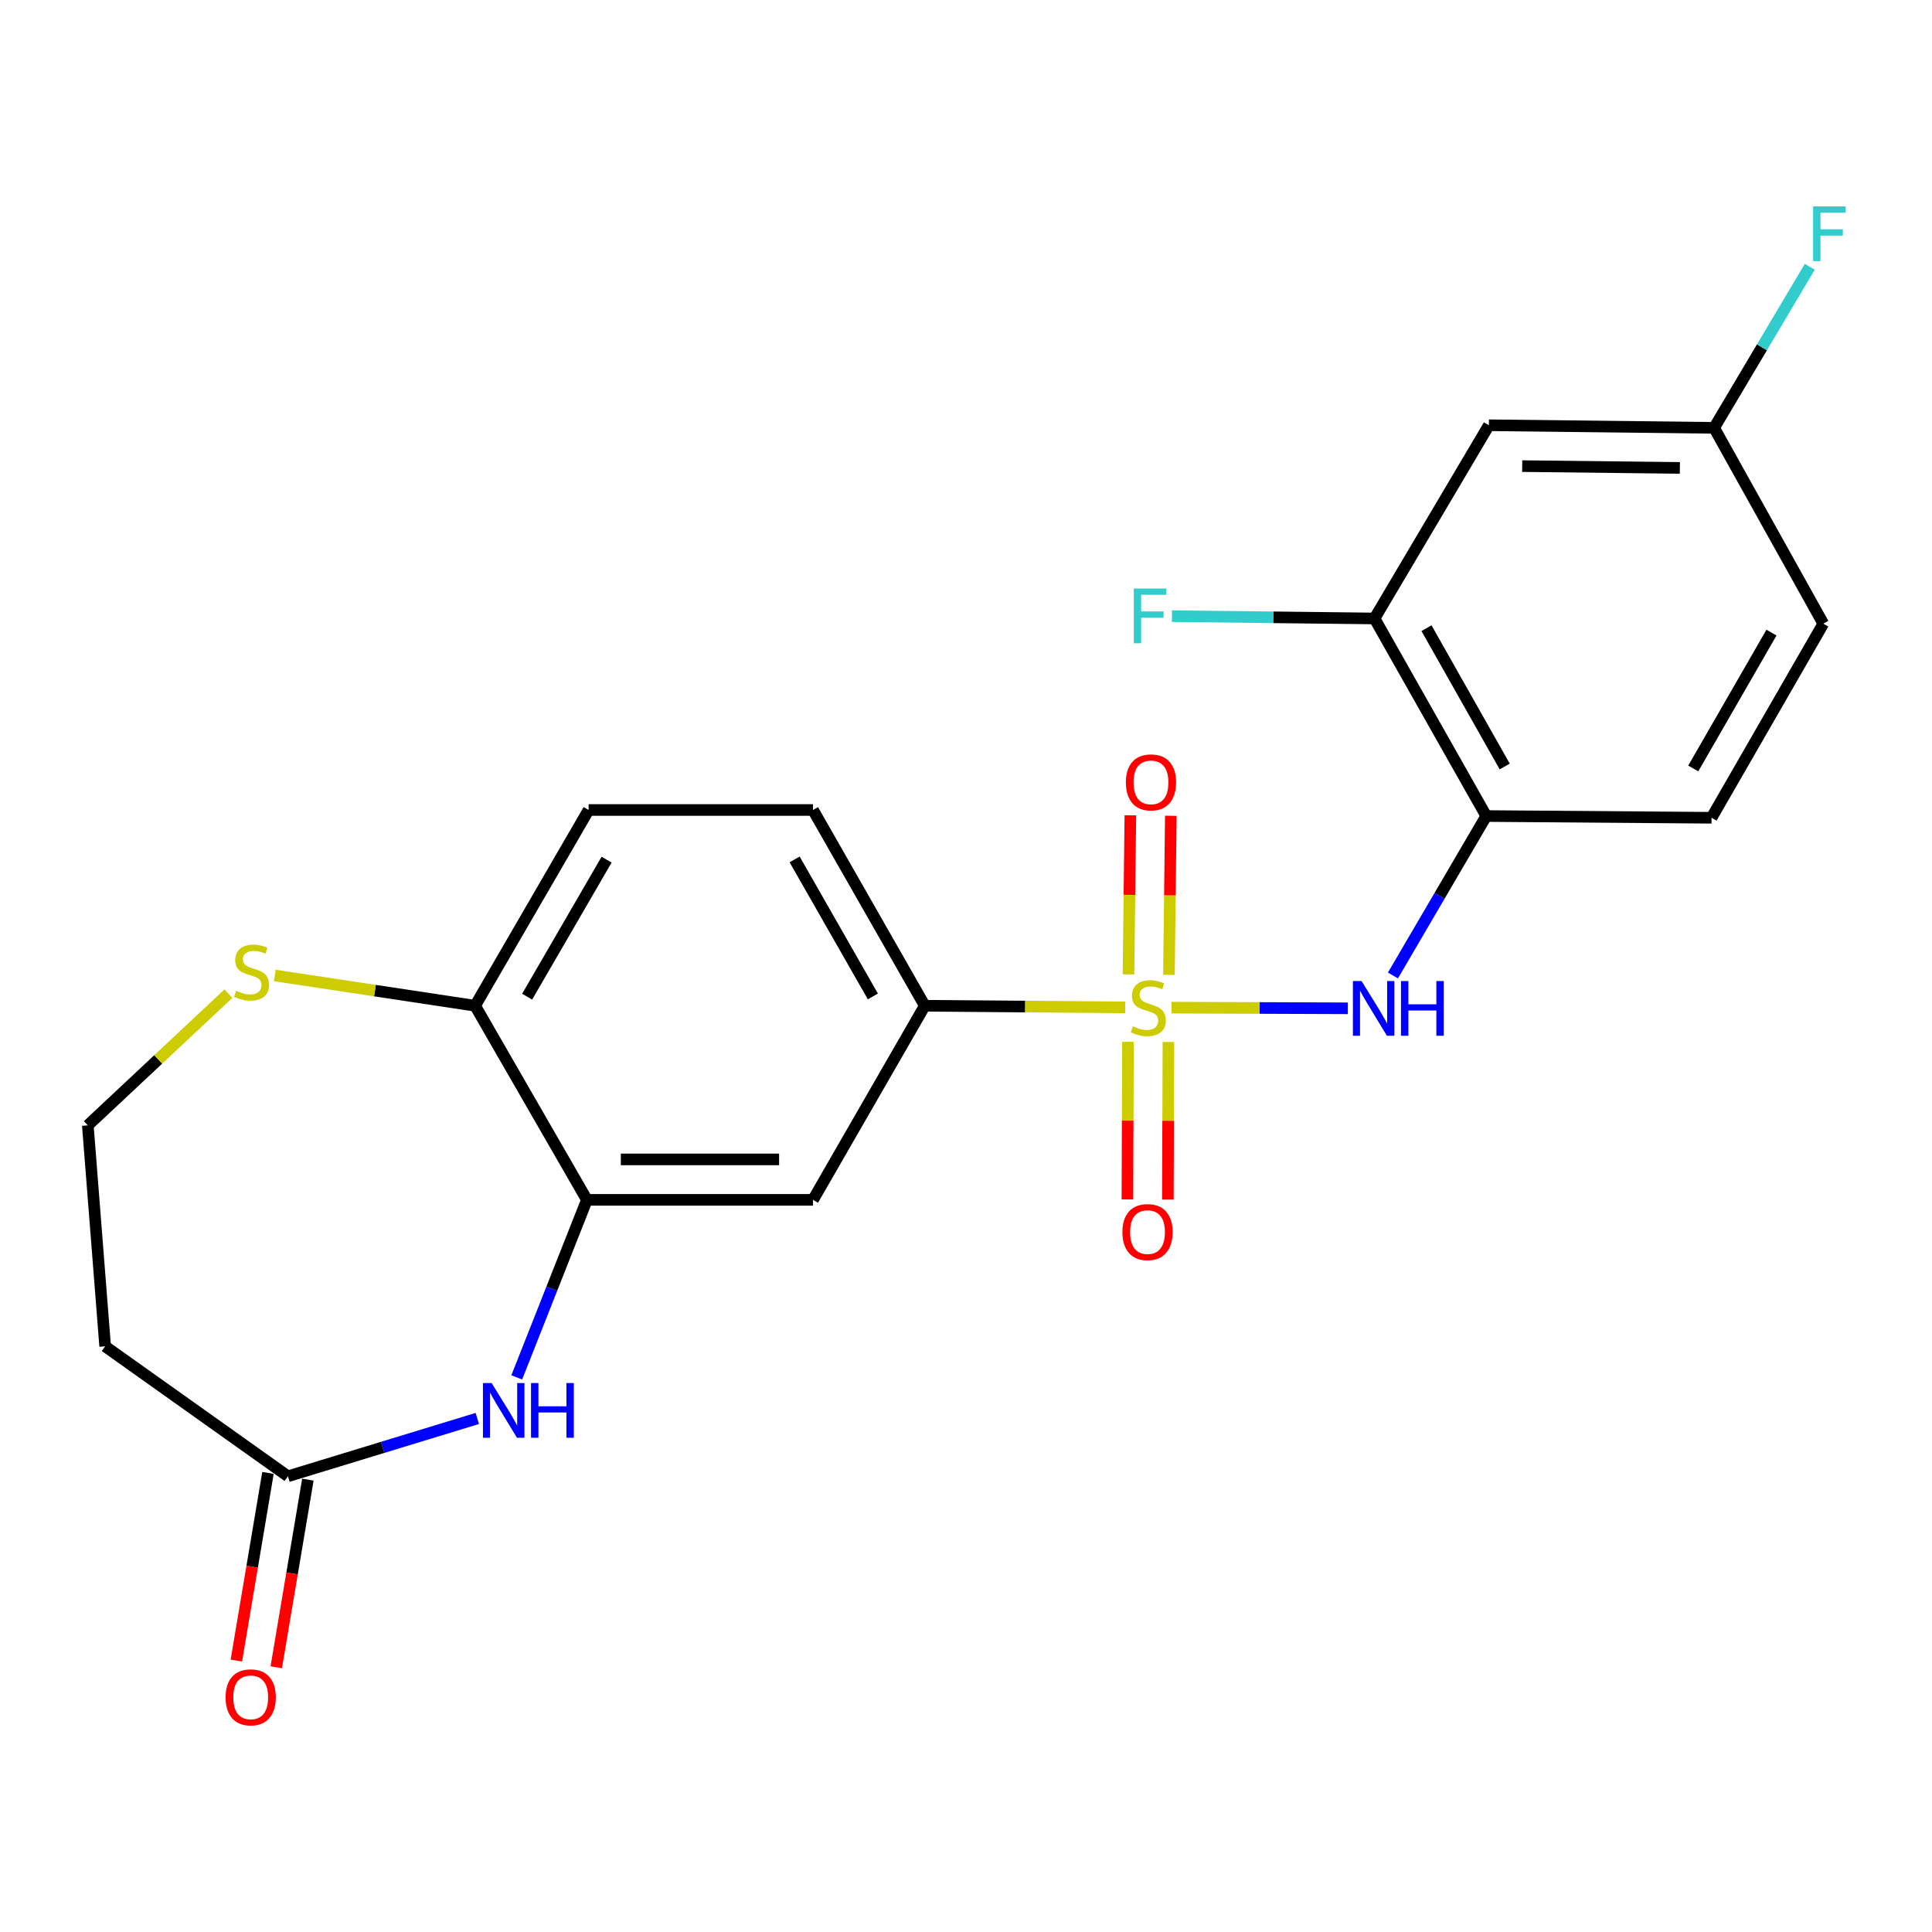 <?xml version='1.0' encoding='iso-8859-1'?>
<svg version='1.1' baseProfile='full'
              xmlns='http://www.w3.org/2000/svg'
                      xmlns:rdkit='http://www.rdkit.org/xml'
                      xmlns:xlink='http://www.w3.org/1999/xlink'
                  xml:space='preserve'
width='1000px' height='1000px' viewBox='0 0 1000 1000'>
<!-- END OF HEADER -->
<rect style='opacity:1.0;fill:#FFFFFF;stroke:none' width='1000' height='1000' x='0' y='0'> </rect>
<path class='bond-0' d='M 606.369,521.554 L 652.008,521.727' style='fill:none;fill-rule:evenodd;stroke:#CCCC00;stroke-width:6px;stroke-linecap:butt;stroke-linejoin:miter;stroke-opacity:1' />
<path class='bond-0' d='M 652.008,521.727 L 697.647,521.9' style='fill:none;fill-rule:evenodd;stroke:#0000FF;stroke-width:6px;stroke-linecap:butt;stroke-linejoin:miter;stroke-opacity:1' />
<path class='bond-2' d='M 582.4,521.412 L 530.531,520.995' style='fill:none;fill-rule:evenodd;stroke:#CCCC00;stroke-width:6px;stroke-linecap:butt;stroke-linejoin:miter;stroke-opacity:1' />
<path class='bond-2' d='M 530.531,520.995 L 478.662,520.577' style='fill:none;fill-rule:evenodd;stroke:#000000;stroke-width:6px;stroke-linecap:butt;stroke-linejoin:miter;stroke-opacity:1' />
<path class='bond-8' d='M 605.044,504.595 L 605.529,463.424' style='fill:none;fill-rule:evenodd;stroke:#CCCC00;stroke-width:6px;stroke-linecap:butt;stroke-linejoin:miter;stroke-opacity:1' />
<path class='bond-8' d='M 605.529,463.424 L 606.013,422.252' style='fill:none;fill-rule:evenodd;stroke:#FF0000;stroke-width:6px;stroke-linecap:butt;stroke-linejoin:miter;stroke-opacity:1' />
<path class='bond-8' d='M 584.103,504.349 L 584.587,463.177' style='fill:none;fill-rule:evenodd;stroke:#CCCC00;stroke-width:6px;stroke-linecap:butt;stroke-linejoin:miter;stroke-opacity:1' />
<path class='bond-8' d='M 584.587,463.177 L 585.072,422.005' style='fill:none;fill-rule:evenodd;stroke:#FF0000;stroke-width:6px;stroke-linecap:butt;stroke-linejoin:miter;stroke-opacity:1' />
<path class='bond-9' d='M 583.837,539.254 L 583.69,580.043' style='fill:none;fill-rule:evenodd;stroke:#CCCC00;stroke-width:6px;stroke-linecap:butt;stroke-linejoin:miter;stroke-opacity:1' />
<path class='bond-9' d='M 583.69,580.043 L 583.543,620.832' style='fill:none;fill-rule:evenodd;stroke:#FF0000;stroke-width:6px;stroke-linecap:butt;stroke-linejoin:miter;stroke-opacity:1' />
<path class='bond-9' d='M 604.78,539.329 L 604.633,580.119' style='fill:none;fill-rule:evenodd;stroke:#CCCC00;stroke-width:6px;stroke-linecap:butt;stroke-linejoin:miter;stroke-opacity:1' />
<path class='bond-9' d='M 604.633,580.119 L 604.486,620.908' style='fill:none;fill-rule:evenodd;stroke:#FF0000;stroke-width:6px;stroke-linecap:butt;stroke-linejoin:miter;stroke-opacity:1' />
<path class='bond-4' d='M 720.979,504.906 L 745.131,463.642' style='fill:none;fill-rule:evenodd;stroke:#0000FF;stroke-width:6px;stroke-linecap:butt;stroke-linejoin:miter;stroke-opacity:1' />
<path class='bond-4' d='M 745.131,463.642 L 769.282,422.377' style='fill:none;fill-rule:evenodd;stroke:#000000;stroke-width:6px;stroke-linecap:butt;stroke-linejoin:miter;stroke-opacity:1' />
<path class='bond-1' d='M 267.469,712.93 L 285.628,666.988' style='fill:none;fill-rule:evenodd;stroke:#0000FF;stroke-width:6px;stroke-linecap:butt;stroke-linejoin:miter;stroke-opacity:1' />
<path class='bond-1' d='M 285.628,666.988 L 303.787,621.046' style='fill:none;fill-rule:evenodd;stroke:#000000;stroke-width:6px;stroke-linecap:butt;stroke-linejoin:miter;stroke-opacity:1' />
<path class='bond-6' d='M 247.055,734.191 L 198.042,749.156' style='fill:none;fill-rule:evenodd;stroke:#0000FF;stroke-width:6px;stroke-linecap:butt;stroke-linejoin:miter;stroke-opacity:1' />
<path class='bond-6' d='M 198.042,749.156 L 149.03,764.122' style='fill:none;fill-rule:evenodd;stroke:#000000;stroke-width:6px;stroke-linecap:butt;stroke-linejoin:miter;stroke-opacity:1' />
<path class='bond-5' d='M 478.662,520.577 L 420.813,621.046' style='fill:none;fill-rule:evenodd;stroke:#000000;stroke-width:6px;stroke-linecap:butt;stroke-linejoin:miter;stroke-opacity:1' />
<path class='bond-14' d='M 478.662,520.577 L 420.813,419.248' style='fill:none;fill-rule:evenodd;stroke:#000000;stroke-width:6px;stroke-linecap:butt;stroke-linejoin:miter;stroke-opacity:1' />
<path class='bond-14' d='M 451.797,515.761 L 411.302,444.831' style='fill:none;fill-rule:evenodd;stroke:#000000;stroke-width:6px;stroke-linecap:butt;stroke-linejoin:miter;stroke-opacity:1' />
<path class='bond-3' d='M 303.787,621.046 L 420.813,621.046' style='fill:none;fill-rule:evenodd;stroke:#000000;stroke-width:6px;stroke-linecap:butt;stroke-linejoin:miter;stroke-opacity:1' />
<path class='bond-3' d='M 321.341,600.103 L 403.259,600.103' style='fill:none;fill-rule:evenodd;stroke:#000000;stroke-width:6px;stroke-linecap:butt;stroke-linejoin:miter;stroke-opacity:1' />
<path class='bond-23' d='M 303.787,621.046 L 245.915,520.577' style='fill:none;fill-rule:evenodd;stroke:#000000;stroke-width:6px;stroke-linecap:butt;stroke-linejoin:miter;stroke-opacity:1' />
<path class='bond-7' d='M 769.282,422.377 L 711.445,320.117' style='fill:none;fill-rule:evenodd;stroke:#000000;stroke-width:6px;stroke-linecap:butt;stroke-linejoin:miter;stroke-opacity:1' />
<path class='bond-7' d='M 778.836,396.728 L 738.35,325.146' style='fill:none;fill-rule:evenodd;stroke:#000000;stroke-width:6px;stroke-linecap:butt;stroke-linejoin:miter;stroke-opacity:1' />
<path class='bond-16' d='M 769.282,422.377 L 885.901,423.273' style='fill:none;fill-rule:evenodd;stroke:#000000;stroke-width:6px;stroke-linecap:butt;stroke-linejoin:miter;stroke-opacity:1' />
<path class='bond-13' d='M 149.03,764.122 L 54.425,696.86' style='fill:none;fill-rule:evenodd;stroke:#000000;stroke-width:6px;stroke-linecap:butt;stroke-linejoin:miter;stroke-opacity:1' />
<path class='bond-15' d='M 138.704,762.382 L 130.521,810.941' style='fill:none;fill-rule:evenodd;stroke:#000000;stroke-width:6px;stroke-linecap:butt;stroke-linejoin:miter;stroke-opacity:1' />
<path class='bond-15' d='M 130.521,810.941 L 122.338,859.501' style='fill:none;fill-rule:evenodd;stroke:#FF0000;stroke-width:6px;stroke-linecap:butt;stroke-linejoin:miter;stroke-opacity:1' />
<path class='bond-15' d='M 159.356,765.862 L 151.173,814.422' style='fill:none;fill-rule:evenodd;stroke:#000000;stroke-width:6px;stroke-linecap:butt;stroke-linejoin:miter;stroke-opacity:1' />
<path class='bond-15' d='M 151.173,814.422 L 142.99,862.981' style='fill:none;fill-rule:evenodd;stroke:#FF0000;stroke-width:6px;stroke-linecap:butt;stroke-linejoin:miter;stroke-opacity:1' />
<path class='bond-11' d='M 711.445,320.117 L 770.644,220.114' style='fill:none;fill-rule:evenodd;stroke:#000000;stroke-width:6px;stroke-linecap:butt;stroke-linejoin:miter;stroke-opacity:1' />
<path class='bond-20' d='M 711.445,320.117 L 659.025,319.519' style='fill:none;fill-rule:evenodd;stroke:#000000;stroke-width:6px;stroke-linecap:butt;stroke-linejoin:miter;stroke-opacity:1' />
<path class='bond-20' d='M 659.025,319.519 L 606.605,318.92' style='fill:none;fill-rule:evenodd;stroke:#33CCCC;stroke-width:6px;stroke-linecap:butt;stroke-linejoin:miter;stroke-opacity:1' />
<path class='bond-10' d='M 245.915,520.577 L 304.672,419.248' style='fill:none;fill-rule:evenodd;stroke:#000000;stroke-width:6px;stroke-linecap:butt;stroke-linejoin:miter;stroke-opacity:1' />
<path class='bond-10' d='M 272.846,515.883 L 313.976,444.953' style='fill:none;fill-rule:evenodd;stroke:#000000;stroke-width:6px;stroke-linecap:butt;stroke-linejoin:miter;stroke-opacity:1' />
<path class='bond-12' d='M 245.915,520.577 L 194.068,512.741' style='fill:none;fill-rule:evenodd;stroke:#000000;stroke-width:6px;stroke-linecap:butt;stroke-linejoin:miter;stroke-opacity:1' />
<path class='bond-12' d='M 194.068,512.741 L 142.221,504.904' style='fill:none;fill-rule:evenodd;stroke:#CCCC00;stroke-width:6px;stroke-linecap:butt;stroke-linejoin:miter;stroke-opacity:1' />
<path class='bond-24' d='M 770.644,220.114 L 887.227,221.452' style='fill:none;fill-rule:evenodd;stroke:#000000;stroke-width:6px;stroke-linecap:butt;stroke-linejoin:miter;stroke-opacity:1' />
<path class='bond-24' d='M 787.891,241.256 L 869.499,242.193' style='fill:none;fill-rule:evenodd;stroke:#000000;stroke-width:6px;stroke-linecap:butt;stroke-linejoin:miter;stroke-opacity:1' />
<path class='bond-19' d='M 118.232,514.315 L 81.844,548.401' style='fill:none;fill-rule:evenodd;stroke:#CCCC00;stroke-width:6px;stroke-linecap:butt;stroke-linejoin:miter;stroke-opacity:1' />
<path class='bond-19' d='M 81.844,548.401 L 45.455,582.487' style='fill:none;fill-rule:evenodd;stroke:#000000;stroke-width:6px;stroke-linecap:butt;stroke-linejoin:miter;stroke-opacity:1' />
<path class='bond-25' d='M 54.425,696.86 L 45.455,582.487' style='fill:none;fill-rule:evenodd;stroke:#000000;stroke-width:6px;stroke-linecap:butt;stroke-linejoin:miter;stroke-opacity:1' />
<path class='bond-17' d='M 420.813,419.248 L 304.672,419.248' style='fill:none;fill-rule:evenodd;stroke:#000000;stroke-width:6px;stroke-linecap:butt;stroke-linejoin:miter;stroke-opacity:1' />
<path class='bond-21' d='M 885.901,423.273 L 943.738,322.816' style='fill:none;fill-rule:evenodd;stroke:#000000;stroke-width:6px;stroke-linecap:butt;stroke-linejoin:miter;stroke-opacity:1' />
<path class='bond-21' d='M 876.426,397.755 L 916.913,327.435' style='fill:none;fill-rule:evenodd;stroke:#000000;stroke-width:6px;stroke-linecap:butt;stroke-linejoin:miter;stroke-opacity:1' />
<path class='bond-18' d='M 887.227,221.452 L 943.738,322.816' style='fill:none;fill-rule:evenodd;stroke:#000000;stroke-width:6px;stroke-linecap:butt;stroke-linejoin:miter;stroke-opacity:1' />
<path class='bond-22' d='M 887.227,221.452 L 911.987,179.764' style='fill:none;fill-rule:evenodd;stroke:#000000;stroke-width:6px;stroke-linecap:butt;stroke-linejoin:miter;stroke-opacity:1' />
<path class='bond-22' d='M 911.987,179.764 L 936.747,138.076' style='fill:none;fill-rule:evenodd;stroke:#33CCCC;stroke-width:6px;stroke-linecap:butt;stroke-linejoin:miter;stroke-opacity:1' />
<path  class='atom-0' d='M 586.373 531.228
Q 586.693 531.348, 588.013 531.908
Q 589.333 532.468, 590.773 532.828
Q 592.253 533.148, 593.693 533.148
Q 596.373 533.148, 597.933 531.868
Q 599.493 530.548, 599.493 528.268
Q 599.493 526.708, 598.693 525.748
Q 597.933 524.788, 596.733 524.268
Q 595.533 523.748, 593.533 523.148
Q 591.013 522.388, 589.493 521.668
Q 588.013 520.948, 586.933 519.428
Q 585.893 517.908, 585.893 515.348
Q 585.893 511.788, 588.293 509.588
Q 590.733 507.388, 595.533 507.388
Q 598.813 507.388, 602.533 508.948
L 601.613 512.028
Q 598.213 510.628, 595.653 510.628
Q 592.893 510.628, 591.373 511.788
Q 589.853 512.908, 589.893 514.868
Q 589.893 516.388, 590.653 517.308
Q 591.453 518.228, 592.573 518.748
Q 593.733 519.268, 595.653 519.868
Q 598.213 520.668, 599.733 521.468
Q 601.253 522.268, 602.333 523.908
Q 603.453 525.508, 603.453 528.268
Q 603.453 532.188, 600.813 534.308
Q 598.213 536.388, 593.853 536.388
Q 591.333 536.388, 589.413 535.828
Q 587.533 535.308, 585.293 534.388
L 586.373 531.228
' fill='#CCCC00'/>
<path  class='atom-1' d='M 704.743 507.79
L 714.023 522.79
Q 714.943 524.27, 716.423 526.95
Q 717.903 529.63, 717.983 529.79
L 717.983 507.79
L 721.743 507.79
L 721.743 536.11
L 717.863 536.11
L 707.903 519.71
Q 706.743 517.79, 705.503 515.59
Q 704.303 513.39, 703.943 512.71
L 703.943 536.11
L 700.263 536.11
L 700.263 507.79
L 704.743 507.79
' fill='#0000FF'/>
<path  class='atom-1' d='M 725.143 507.79
L 728.983 507.79
L 728.983 519.83
L 743.463 519.83
L 743.463 507.79
L 747.303 507.79
L 747.303 536.11
L 743.463 536.11
L 743.463 523.03
L 728.983 523.03
L 728.983 536.11
L 725.143 536.11
L 725.143 507.79
' fill='#0000FF'/>
<path  class='atom-2' d='M 254.455 715.86
L 263.735 730.86
Q 264.655 732.34, 266.135 735.02
Q 267.615 737.7, 267.695 737.86
L 267.695 715.86
L 271.455 715.86
L 271.455 744.18
L 267.575 744.18
L 257.615 727.78
Q 256.455 725.86, 255.215 723.66
Q 254.015 721.46, 253.655 720.78
L 253.655 744.18
L 249.975 744.18
L 249.975 715.86
L 254.455 715.86
' fill='#0000FF'/>
<path  class='atom-2' d='M 274.855 715.86
L 278.695 715.86
L 278.695 727.9
L 293.175 727.9
L 293.175 715.86
L 297.015 715.86
L 297.015 744.18
L 293.175 744.18
L 293.175 731.1
L 278.695 731.1
L 278.695 744.18
L 274.855 744.18
L 274.855 715.86
' fill='#0000FF'/>
<path  class='atom-9' d='M 582.746 404.958
Q 582.746 398.158, 586.106 394.358
Q 589.466 390.558, 595.746 390.558
Q 602.026 390.558, 605.386 394.358
Q 608.746 398.158, 608.746 404.958
Q 608.746 411.838, 605.346 415.758
Q 601.946 419.638, 595.746 419.638
Q 589.506 419.638, 586.106 415.758
Q 582.746 411.878, 582.746 404.958
M 595.746 416.438
Q 600.066 416.438, 602.386 413.558
Q 604.746 410.638, 604.746 404.958
Q 604.746 399.398, 602.386 396.598
Q 600.066 393.758, 595.746 393.758
Q 591.426 393.758, 589.066 396.558
Q 586.746 399.358, 586.746 404.958
Q 586.746 410.678, 589.066 413.558
Q 591.426 416.438, 595.746 416.438
' fill='#FF0000'/>
<path  class='atom-10' d='M 580.954 637.729
Q 580.954 630.929, 584.314 627.129
Q 587.674 623.329, 593.954 623.329
Q 600.234 623.329, 603.594 627.129
Q 606.954 630.929, 606.954 637.729
Q 606.954 644.609, 603.554 648.529
Q 600.154 652.409, 593.954 652.409
Q 587.714 652.409, 584.314 648.529
Q 580.954 644.649, 580.954 637.729
M 593.954 649.209
Q 598.274 649.209, 600.594 646.329
Q 602.954 643.409, 602.954 637.729
Q 602.954 632.169, 600.594 629.369
Q 598.274 626.529, 593.954 626.529
Q 589.634 626.529, 587.274 629.329
Q 584.954 632.129, 584.954 637.729
Q 584.954 643.449, 587.274 646.329
Q 589.634 649.209, 593.954 649.209
' fill='#FF0000'/>
<path  class='atom-13' d='M 122.216 512.81
Q 122.536 512.93, 123.856 513.49
Q 125.176 514.05, 126.616 514.41
Q 128.096 514.73, 129.536 514.73
Q 132.216 514.73, 133.776 513.45
Q 135.336 512.13, 135.336 509.85
Q 135.336 508.29, 134.536 507.33
Q 133.776 506.37, 132.576 505.85
Q 131.376 505.33, 129.376 504.73
Q 126.856 503.97, 125.336 503.25
Q 123.856 502.53, 122.776 501.01
Q 121.736 499.49, 121.736 496.93
Q 121.736 493.37, 124.136 491.17
Q 126.576 488.97, 131.376 488.97
Q 134.656 488.97, 138.376 490.53
L 137.456 493.61
Q 134.056 492.21, 131.496 492.21
Q 128.736 492.21, 127.216 493.37
Q 125.696 494.49, 125.736 496.45
Q 125.736 497.97, 126.496 498.89
Q 127.296 499.81, 128.416 500.33
Q 129.576 500.85, 131.496 501.45
Q 134.056 502.25, 135.576 503.05
Q 137.096 503.85, 138.176 505.49
Q 139.296 507.09, 139.296 509.85
Q 139.296 513.77, 136.656 515.89
Q 134.056 517.97, 129.696 517.97
Q 127.176 517.97, 125.256 517.41
Q 123.376 516.89, 121.136 515.97
L 122.216 512.81
' fill='#CCCC00'/>
<path  class='atom-16' d='M 116.762 878.54
Q 116.762 871.74, 120.122 867.94
Q 123.482 864.14, 129.762 864.14
Q 136.042 864.14, 139.402 867.94
Q 142.762 871.74, 142.762 878.54
Q 142.762 885.42, 139.362 889.34
Q 135.962 893.22, 129.762 893.22
Q 123.522 893.22, 120.122 889.34
Q 116.762 885.46, 116.762 878.54
M 129.762 890.02
Q 134.082 890.02, 136.402 887.14
Q 138.762 884.22, 138.762 878.54
Q 138.762 872.98, 136.402 870.18
Q 134.082 867.34, 129.762 867.34
Q 125.442 867.34, 123.082 870.14
Q 120.762 872.94, 120.762 878.54
Q 120.762 884.26, 123.082 887.14
Q 125.442 890.02, 129.762 890.02
' fill='#FF0000'/>
<path  class='atom-21' d='M 586.86 304.631
L 603.7 304.631
L 603.7 307.871
L 590.66 307.871
L 590.66 316.471
L 602.26 316.471
L 602.26 319.751
L 590.66 319.751
L 590.66 332.951
L 586.86 332.951
L 586.86 304.631
' fill='#33CCCC'/>
<path  class='atom-23' d='M 938.471 106.835
L 955.311 106.835
L 955.311 110.075
L 942.271 110.075
L 942.271 118.675
L 953.871 118.675
L 953.871 121.955
L 942.271 121.955
L 942.271 135.155
L 938.471 135.155
L 938.471 106.835
' fill='#33CCCC'/>
</svg>
